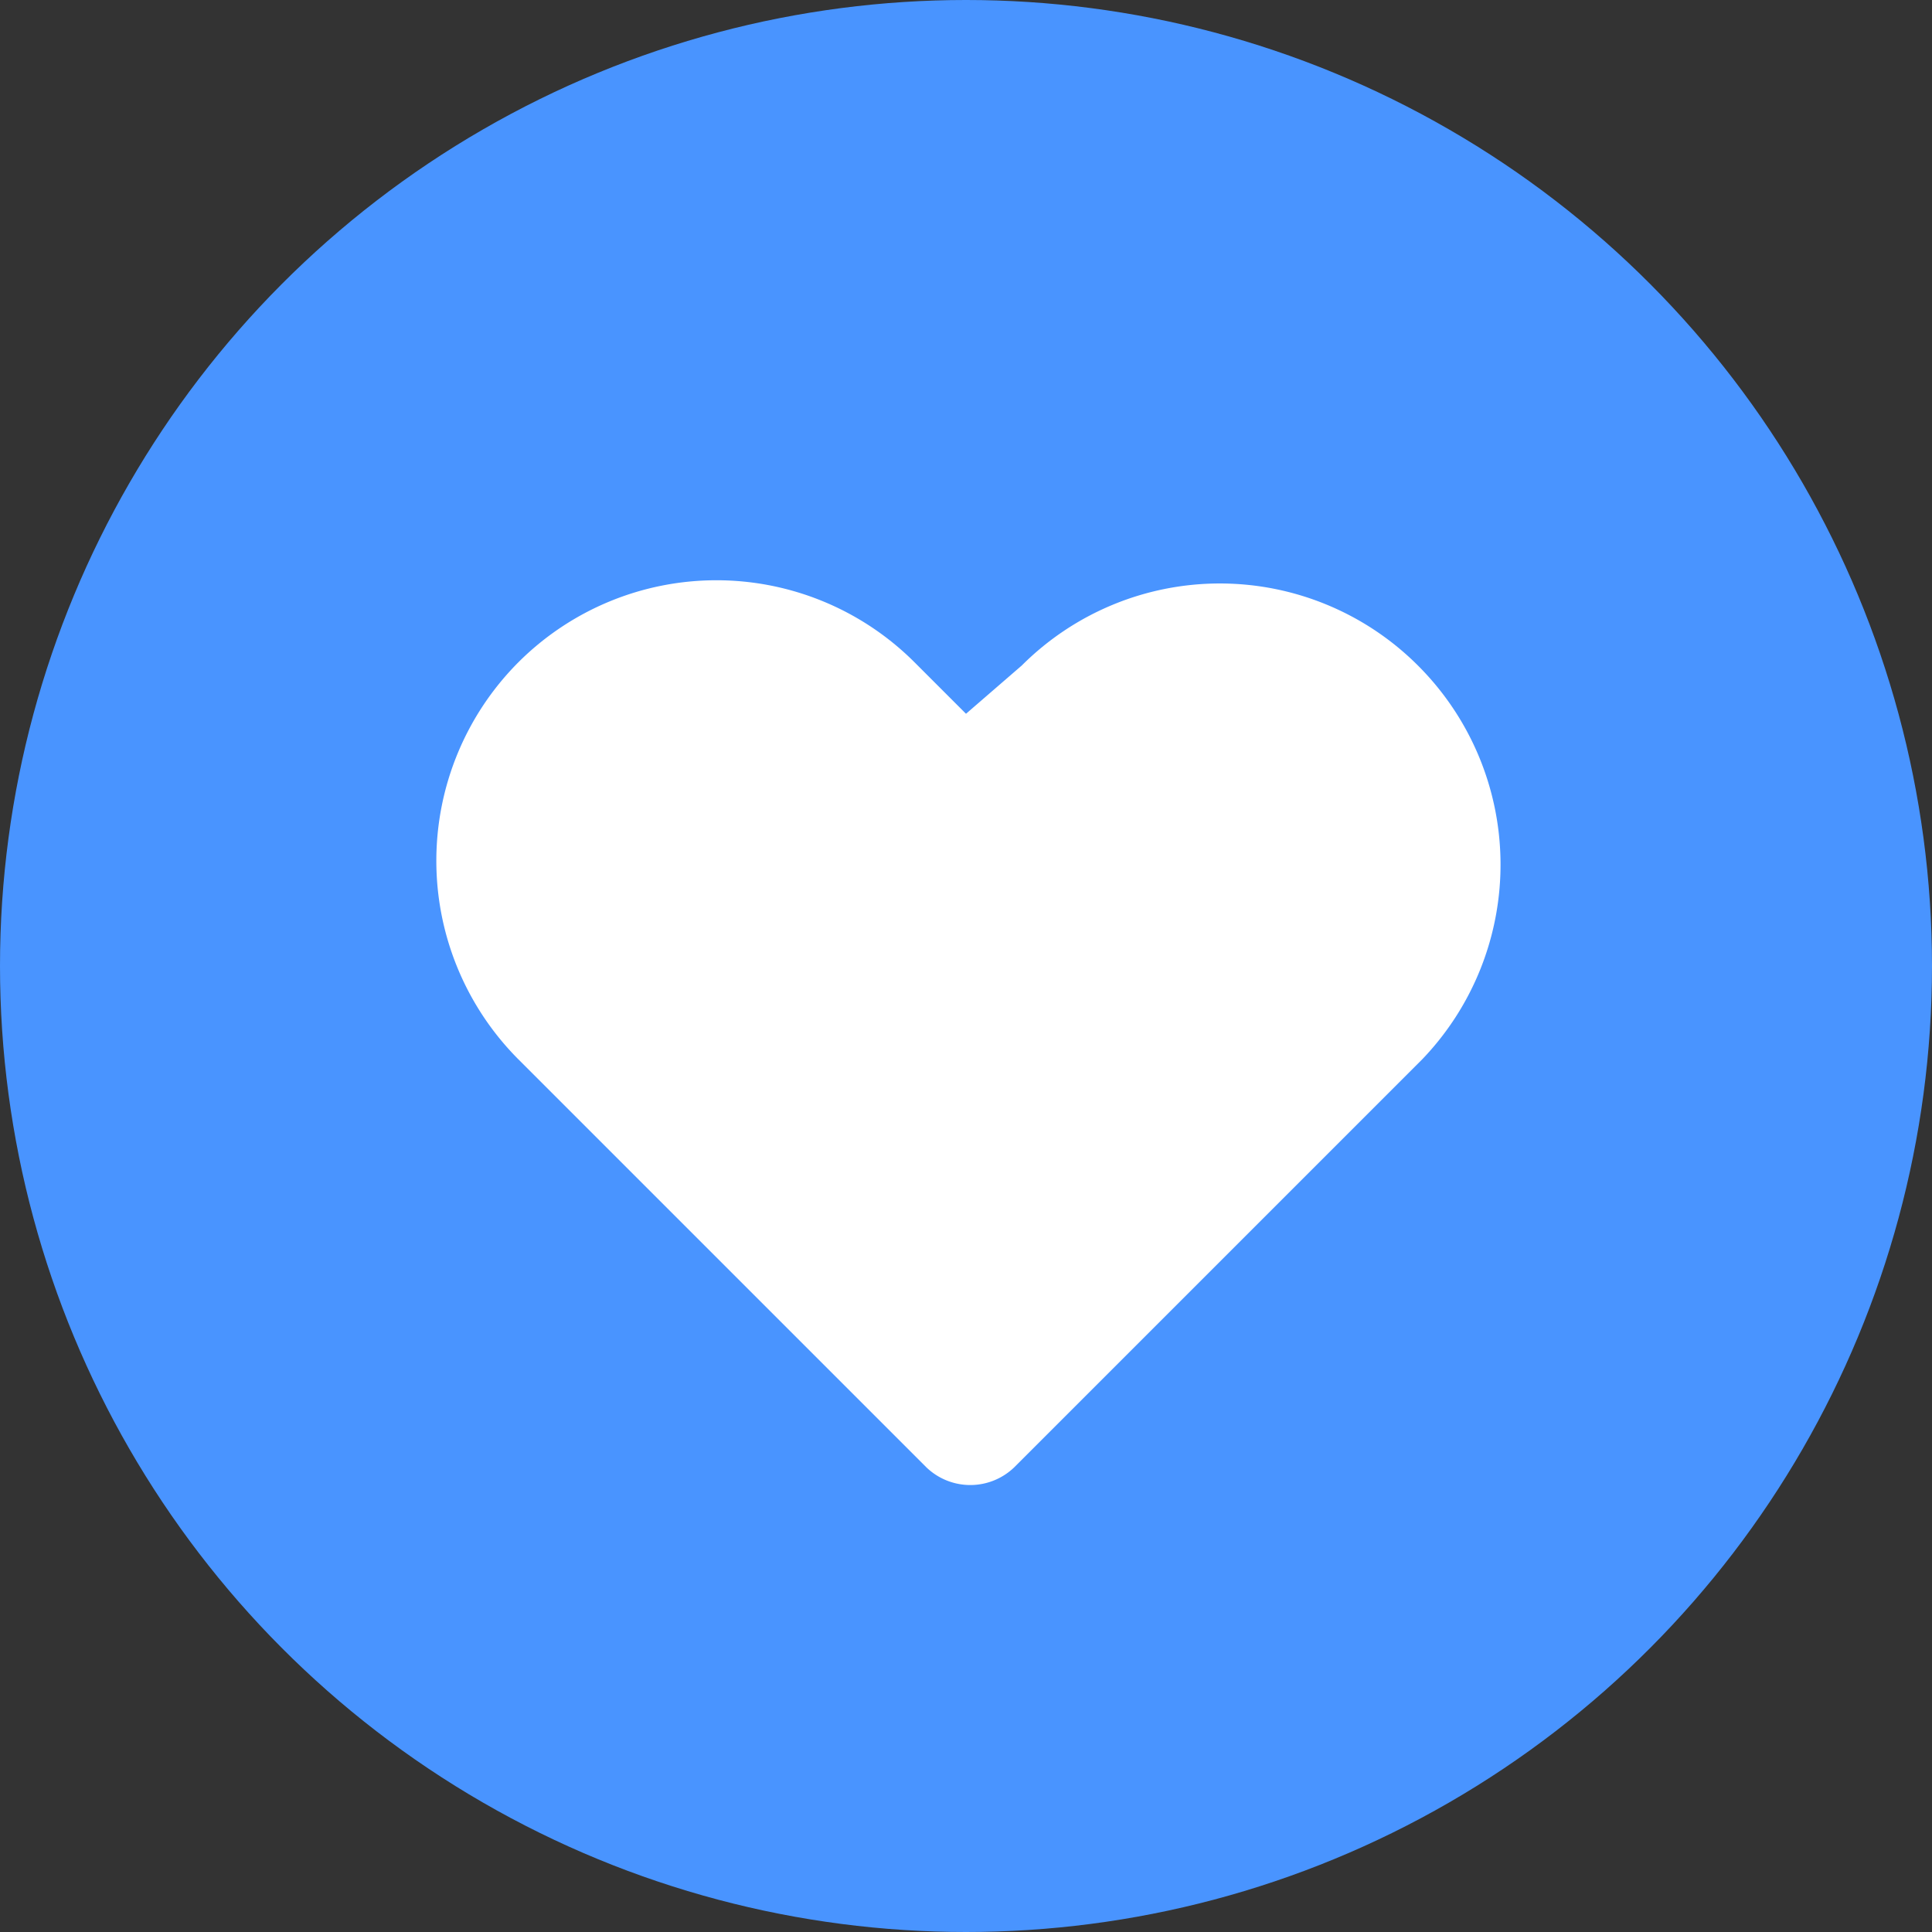 <svg xmlns="http://www.w3.org/2000/svg" viewBox="0 0 18 18"><rect x="0" y="0" width="18" height="18" fill="#333333" stroke="none"/><defs><style>.a{fill:#4994ff;}.b{fill:#fff;}</style></defs><title>heart-blue</title><circle class="a" cx="9" cy="9" r="9"/><path class="b" d="M13.21,6.2l0,0a2.61,2.61,0,0,0-3.69,0L9,6.65l-.48-.48a2.61,2.61,0,0,0-3.69,0l0,0a2.62,2.62,0,0,0,0,3.7l3.8,3.8a.59.59,0,0,0,.82,0l3.8-3.8A2.62,2.62,0,0,0,13.21,6.2Z"/></svg>